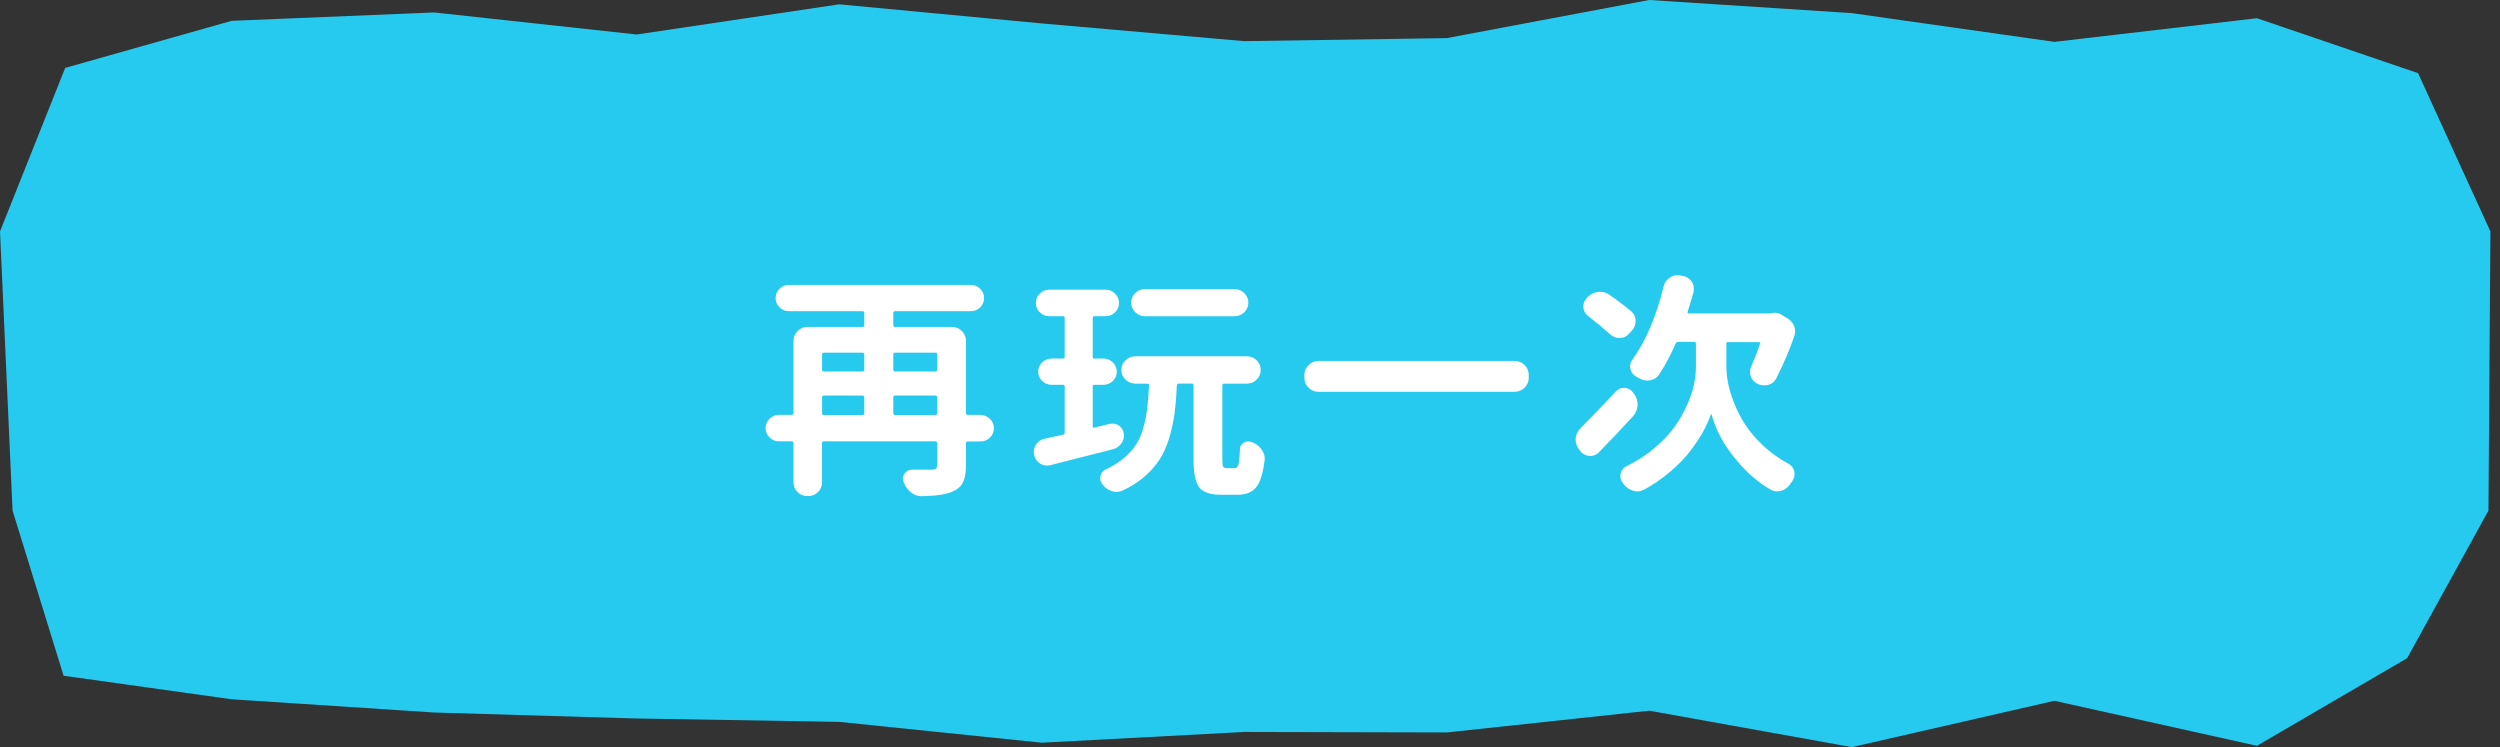 <svg width="174" height="52" viewBox="0 0 174 52" fill="none" xmlns="http://www.w3.org/2000/svg">
<rect x="0" y="0" width="174" height="52" fill="#333333" stroke="none"/>
<path d="M157.083 51.907L142.987 48.774L128.89 52L114.798 49.464L100.702 50.978L86.61 50.944L72.514 51.692L58.413 50.242L44.317 50.007L30.221 49.591L16.121 48.669L4.427 47.031L0.875 35.54L7.62939e-06 16.109L4.537 4.726L16.121 1.449L30.217 0.867L44.313 2.401L58.41 0.301L72.502 1.631L86.598 2.864L100.694 2.652L114.79 0L128.886 0.914L142.987 2.914L157.083 1.268L168.298 5.092L173.333 16.109L173.196 35.54L167.537 45.809L157.083 51.907Z" fill="#26CAEF"/>
<path d="M68.244 28.883C68.499 28.883 68.715 28.971 68.899 29.153C69.08 29.33 69.174 29.55 69.174 29.804C69.174 30.059 69.084 30.278 68.899 30.456C68.719 30.633 68.499 30.725 68.244 30.725H67.365C67.275 30.725 67.231 30.764 67.231 30.841V32.371C67.231 32.88 67.165 33.277 67.031 33.559C66.898 33.84 66.655 34.056 66.301 34.21C65.882 34.407 65.167 34.515 64.163 34.534H64.131C63.864 34.534 63.621 34.445 63.401 34.272C63.182 34.098 63.021 33.875 62.919 33.605C62.907 33.582 62.895 33.562 62.887 33.539C62.856 33.462 62.836 33.389 62.836 33.312C62.836 33.192 62.876 33.077 62.954 32.969C63.076 32.784 63.24 32.691 63.452 32.691H64.81C64.963 32.691 65.073 32.668 65.132 32.618C65.191 32.568 65.222 32.475 65.222 32.333V30.833C65.222 30.756 65.179 30.718 65.089 30.718H57.346C57.256 30.718 57.213 30.756 57.213 30.833V33.57C57.213 33.84 57.118 34.068 56.93 34.252C56.742 34.438 56.51 34.53 56.236 34.53H56.204C55.929 34.53 55.694 34.438 55.51 34.252C55.321 34.068 55.227 33.84 55.227 33.57V30.833C55.227 30.756 55.184 30.718 55.093 30.718H54.215C53.959 30.718 53.744 30.629 53.559 30.448C53.379 30.271 53.284 30.051 53.284 29.797C53.284 29.542 53.375 29.322 53.559 29.145C53.74 28.968 53.959 28.875 54.215 28.875H55.093C55.184 28.875 55.227 28.833 55.227 28.744V23.714C55.227 23.452 55.321 23.228 55.51 23.039C55.698 22.85 55.929 22.754 56.204 22.754H60.034C60.113 22.754 60.152 22.715 60.152 22.638V21.775C60.152 21.698 60.113 21.659 60.034 21.659H54.913C54.646 21.659 54.426 21.57 54.25 21.389C54.073 21.212 53.983 20.996 53.983 20.746C53.983 20.495 54.073 20.283 54.25 20.102C54.426 19.924 54.646 19.832 54.913 19.832H67.561C67.828 19.832 68.048 19.921 68.224 20.102C68.401 20.279 68.491 20.495 68.491 20.746C68.491 20.996 68.401 21.208 68.224 21.389C68.048 21.567 67.828 21.659 67.561 21.659H62.306C62.216 21.659 62.173 21.698 62.173 21.775V22.638C62.173 22.715 62.216 22.754 62.306 22.754H66.25C66.525 22.754 66.757 22.85 66.945 23.039C67.133 23.228 67.228 23.456 67.228 23.714V28.744C67.228 28.833 67.271 28.875 67.361 28.875H68.24L68.244 28.883ZM60.152 24.662C60.152 24.585 60.113 24.546 60.034 24.546H57.35C57.26 24.546 57.217 24.585 57.217 24.662V25.722C57.217 25.811 57.26 25.853 57.35 25.853H60.034C60.113 25.853 60.152 25.811 60.152 25.722V24.662ZM57.35 27.53C57.26 27.53 57.217 27.572 57.217 27.661V28.752C57.217 28.84 57.26 28.883 57.35 28.883H60.034C60.113 28.883 60.152 28.84 60.152 28.752V27.661C60.152 27.576 60.113 27.53 60.034 27.53H57.35ZM65.226 24.662C65.226 24.585 65.183 24.546 65.093 24.546H62.306C62.216 24.546 62.173 24.585 62.173 24.662V25.722C62.173 25.811 62.216 25.853 62.306 25.853H65.093C65.183 25.853 65.226 25.811 65.226 25.722V24.662ZM62.173 28.752C62.173 28.84 62.216 28.883 62.306 28.883H65.093C65.183 28.883 65.226 28.84 65.226 28.752V27.661C65.226 27.576 65.183 27.53 65.093 27.53H62.306C62.216 27.53 62.173 27.572 62.173 27.661V28.752Z" fill="white"/>
<path d="M77.235 29.5C77.301 29.488 77.368 29.484 77.435 29.484C77.588 29.484 77.737 29.527 77.882 29.615C78.07 29.758 78.18 29.943 78.216 30.17C78.227 30.213 78.231 30.259 78.231 30.301C78.231 30.498 78.172 30.683 78.051 30.857C77.906 31.065 77.713 31.2 77.47 31.265C77.337 31.296 75.888 31.666 73.126 32.371C73.047 32.395 72.965 32.402 72.879 32.402C72.714 32.402 72.553 32.36 72.396 32.271C72.176 32.129 72.035 31.936 71.98 31.685V31.654C71.956 31.589 71.948 31.523 71.948 31.458C71.948 31.273 72.003 31.099 72.113 30.937C72.258 30.721 72.463 30.583 72.725 30.529C73.102 30.452 73.522 30.359 73.985 30.251C74.064 30.24 74.103 30.19 74.103 30.105V26.898C74.103 26.821 74.06 26.782 73.969 26.782H73.189C72.933 26.782 72.718 26.693 72.533 26.512C72.349 26.331 72.258 26.119 72.258 25.869C72.258 25.618 72.349 25.406 72.533 25.225C72.718 25.044 72.933 24.955 73.189 24.955H73.969C74.06 24.955 74.103 24.916 74.103 24.839V22.137C74.103 22.048 74.06 22.006 73.969 22.006H73.024C72.769 22.006 72.553 21.917 72.368 21.736C72.184 21.555 72.094 21.339 72.094 21.085C72.094 20.83 72.184 20.611 72.368 20.433C72.553 20.256 72.769 20.163 73.024 20.163H76.952C77.207 20.163 77.423 20.252 77.607 20.433C77.788 20.611 77.882 20.83 77.882 21.085C77.882 21.339 77.792 21.555 77.607 21.736C77.427 21.913 77.207 22.006 76.952 22.006H76.171C76.093 22.006 76.053 22.048 76.053 22.137V24.839C76.053 24.916 76.093 24.955 76.171 24.955H76.799C77.054 24.955 77.27 25.044 77.454 25.225C77.639 25.406 77.729 25.618 77.729 25.869C77.729 26.119 77.639 26.331 77.454 26.512C77.27 26.693 77.054 26.782 76.799 26.782H76.171C76.093 26.782 76.053 26.821 76.053 26.898V29.665C76.053 29.742 76.093 29.773 76.171 29.762L77.231 29.5H77.235ZM85.358 32.58H85.954C86.064 32.58 86.147 32.495 86.194 32.325C86.245 32.156 86.28 31.801 86.3 31.257C86.3 31.049 86.394 30.899 86.582 30.802C86.68 30.748 86.786 30.721 86.896 30.721C86.987 30.721 87.073 30.745 87.163 30.787H87.179C87.454 30.907 87.669 31.08 87.826 31.308C87.96 31.504 88.026 31.708 88.026 31.928C88.026 31.971 88.022 32.021 88.011 32.075C87.901 32.965 87.705 33.582 87.422 33.921C87.139 34.264 86.716 34.434 86.154 34.434H84.993C84.232 34.434 83.718 34.26 83.459 33.913C83.2 33.566 83.07 32.915 83.07 31.959V26.813C83.07 26.736 83.031 26.697 82.952 26.697H82.042C81.963 26.697 81.92 26.736 81.908 26.813C81.877 27.595 81.818 28.262 81.744 28.817C81.665 29.372 81.543 29.931 81.371 30.502C81.198 31.072 80.978 31.566 80.708 31.982C80.437 32.398 80.084 32.799 79.648 33.181C79.212 33.562 78.694 33.886 78.098 34.156C77.965 34.21 77.831 34.237 77.701 34.237C77.58 34.237 77.462 34.214 77.352 34.172C77.097 34.083 76.889 33.929 76.721 33.701C76.622 33.57 76.571 33.435 76.571 33.293C76.571 33.227 76.583 33.169 76.603 33.115C76.646 32.899 76.775 32.745 76.983 32.66C77.47 32.433 77.886 32.171 78.235 31.87C78.585 31.573 78.863 31.261 79.071 30.941C79.279 30.621 79.448 30.232 79.577 29.769C79.703 29.307 79.793 28.864 79.844 28.436C79.895 28.008 79.934 27.468 79.97 26.817C79.97 26.74 79.931 26.701 79.852 26.701H79.024C78.757 26.701 78.53 26.609 78.337 26.424C78.145 26.238 78.047 26.015 78.047 25.749C78.047 25.483 78.145 25.259 78.337 25.074C78.53 24.889 78.761 24.797 79.024 24.797H86.782C87.049 24.797 87.273 24.889 87.461 25.074C87.65 25.259 87.744 25.483 87.744 25.749C87.744 26.015 87.65 26.238 87.461 26.424C87.273 26.609 87.045 26.701 86.782 26.701H85.209C85.118 26.701 85.075 26.74 85.075 26.817V31.947C85.075 32.229 85.091 32.406 85.126 32.475C85.162 32.545 85.236 32.58 85.358 32.58ZM85.923 20.121C86.19 20.121 86.413 20.214 86.602 20.399C86.79 20.584 86.885 20.807 86.885 21.066C86.885 21.324 86.79 21.547 86.602 21.732C86.413 21.917 86.186 22.01 85.923 22.01H79.691C79.424 22.01 79.201 21.917 79.012 21.732C78.824 21.547 78.73 21.324 78.73 21.066C78.73 20.807 78.824 20.584 79.012 20.399C79.201 20.214 79.428 20.121 79.691 20.121H85.923Z" fill="white"/>
<path d="M90.785 26.081C90.785 25.819 90.883 25.595 91.076 25.406C91.268 25.218 91.499 25.121 91.762 25.121H105.423C105.69 25.121 105.917 25.218 106.11 25.406C106.302 25.595 106.4 25.823 106.4 26.081V26.308C106.4 26.57 106.302 26.794 106.11 26.983C105.917 27.172 105.686 27.268 105.423 27.268H91.762C91.496 27.268 91.268 27.172 91.076 26.983C90.883 26.794 90.785 26.567 90.785 26.308V26.081Z" fill="white"/>
<path d="M112.463 27.238C112.616 27.076 112.805 26.995 113.028 26.995H113.095C113.338 27.018 113.531 27.13 113.676 27.338L113.758 27.453C113.903 27.662 113.974 27.889 113.974 28.136V28.232C113.951 28.513 113.848 28.76 113.66 28.964C112.852 29.855 112.059 30.695 111.274 31.489C111.109 31.651 110.913 31.732 110.693 31.732H110.611C110.356 31.709 110.152 31.601 109.999 31.408L109.881 31.246C109.736 31.05 109.665 30.834 109.665 30.595V30.514C109.689 30.244 109.799 30.009 109.999 29.812C110.815 28.988 111.639 28.128 112.467 27.238H112.463ZM113.523 21.652C113.731 21.837 113.837 22.068 113.837 22.354C113.837 22.616 113.746 22.835 113.57 23.02L113.37 23.233C113.205 23.429 112.989 23.525 112.722 23.525C112.455 23.525 112.232 23.433 112.043 23.248C111.623 22.866 111.125 22.454 110.552 22.011C110.321 21.837 110.203 21.602 110.203 21.309C110.203 21.093 110.285 20.9 110.45 20.738L110.517 20.657C110.717 20.461 110.96 20.349 111.247 20.314H111.38C111.612 20.314 111.824 20.38 112.012 20.511C112.585 20.912 113.091 21.294 113.519 21.652H113.523ZM120.288 23.799C120.198 23.799 120.155 23.838 120.155 23.915V25.495C120.155 25.854 120.194 26.239 120.273 26.652C120.351 27.064 120.492 27.53 120.696 28.051C120.9 28.571 121.159 29.072 121.466 29.55C121.776 30.028 122.188 30.51 122.702 31C123.216 31.489 123.804 31.913 124.468 32.268C124.687 32.387 124.825 32.569 124.884 32.804C124.895 32.881 124.899 32.95 124.899 33.016C124.899 33.178 124.848 33.332 124.75 33.471C124.695 33.548 124.64 33.629 124.585 33.713C124.421 33.941 124.205 34.095 123.938 34.168C123.848 34.191 123.761 34.199 123.671 34.199C123.506 34.199 123.345 34.149 123.188 34.053C122.435 33.605 121.76 33.047 121.156 32.368C120.551 31.69 120.096 31.061 119.786 30.479C119.476 29.897 119.256 29.354 119.123 28.841C119.123 28.829 119.115 28.826 119.099 28.826C119.084 28.826 119.076 28.829 119.076 28.841C118.954 29.211 118.773 29.608 118.538 30.04C118.299 30.468 117.996 30.927 117.628 31.408C117.259 31.89 116.792 32.368 116.234 32.842C115.677 33.312 115.073 33.729 114.418 34.087C114.261 34.164 114.107 34.203 113.954 34.203C113.856 34.203 113.754 34.188 113.656 34.153C113.389 34.076 113.173 33.925 113.009 33.698C112.985 33.667 112.958 33.629 112.926 33.582C112.828 33.451 112.777 33.305 112.777 33.143C112.777 33.077 112.781 33.02 112.793 32.966C112.848 32.727 112.985 32.553 113.209 32.445C113.939 32.087 114.594 31.663 115.175 31.166C115.756 30.672 116.219 30.179 116.568 29.685C116.917 29.192 117.208 28.679 117.439 28.147C117.671 27.615 117.828 27.137 117.91 26.713C117.993 26.289 118.036 25.888 118.036 25.507V23.911C118.036 23.834 117.996 23.795 117.918 23.795H116.807C116.717 23.795 116.658 23.834 116.627 23.911C116.285 24.693 115.905 25.41 115.481 26.062C115.336 26.278 115.128 26.416 114.849 26.47C114.782 26.482 114.716 26.486 114.649 26.486C114.449 26.486 114.261 26.432 114.084 26.324C114.017 26.282 113.947 26.243 113.868 26.208C113.656 26.089 113.527 25.912 113.472 25.672C113.46 25.607 113.456 25.549 113.456 25.495C113.456 25.322 113.511 25.164 113.621 25.021C114.551 23.73 115.273 22.03 115.791 19.925C115.846 19.663 115.991 19.463 116.223 19.324C116.388 19.204 116.572 19.146 116.768 19.146C116.823 19.146 116.886 19.158 116.949 19.177L117.129 19.208C117.396 19.251 117.6 19.382 117.741 19.598C117.84 19.748 117.891 19.906 117.891 20.072C117.891 20.149 117.887 20.23 117.875 20.314C117.741 20.804 117.604 21.263 117.459 21.698C117.447 21.721 117.451 21.745 117.467 21.771C117.482 21.799 117.51 21.814 117.541 21.814H123.212C123.243 21.814 123.271 21.81 123.294 21.799C123.373 21.775 123.447 21.768 123.526 21.768C123.671 21.768 123.812 21.806 123.958 21.883L124.389 22.145C124.609 22.265 124.77 22.442 124.872 22.681C124.915 22.801 124.939 22.924 124.939 23.055C124.939 23.163 124.923 23.271 124.888 23.383C124.558 24.35 124.134 25.333 123.628 26.332C123.518 26.559 123.334 26.713 123.082 26.787C122.984 26.81 122.882 26.817 122.784 26.817C122.631 26.817 122.482 26.787 122.337 26.721C122.105 26.613 121.944 26.44 121.854 26.201C121.823 26.093 121.803 25.985 121.803 25.877C121.803 25.746 121.831 25.615 121.885 25.488C122.129 24.956 122.333 24.435 122.498 23.922C122.509 23.892 122.506 23.865 122.49 23.841C122.474 23.818 122.447 23.811 122.415 23.811H120.277L120.288 23.799Z" fill="white"/>
</svg>

